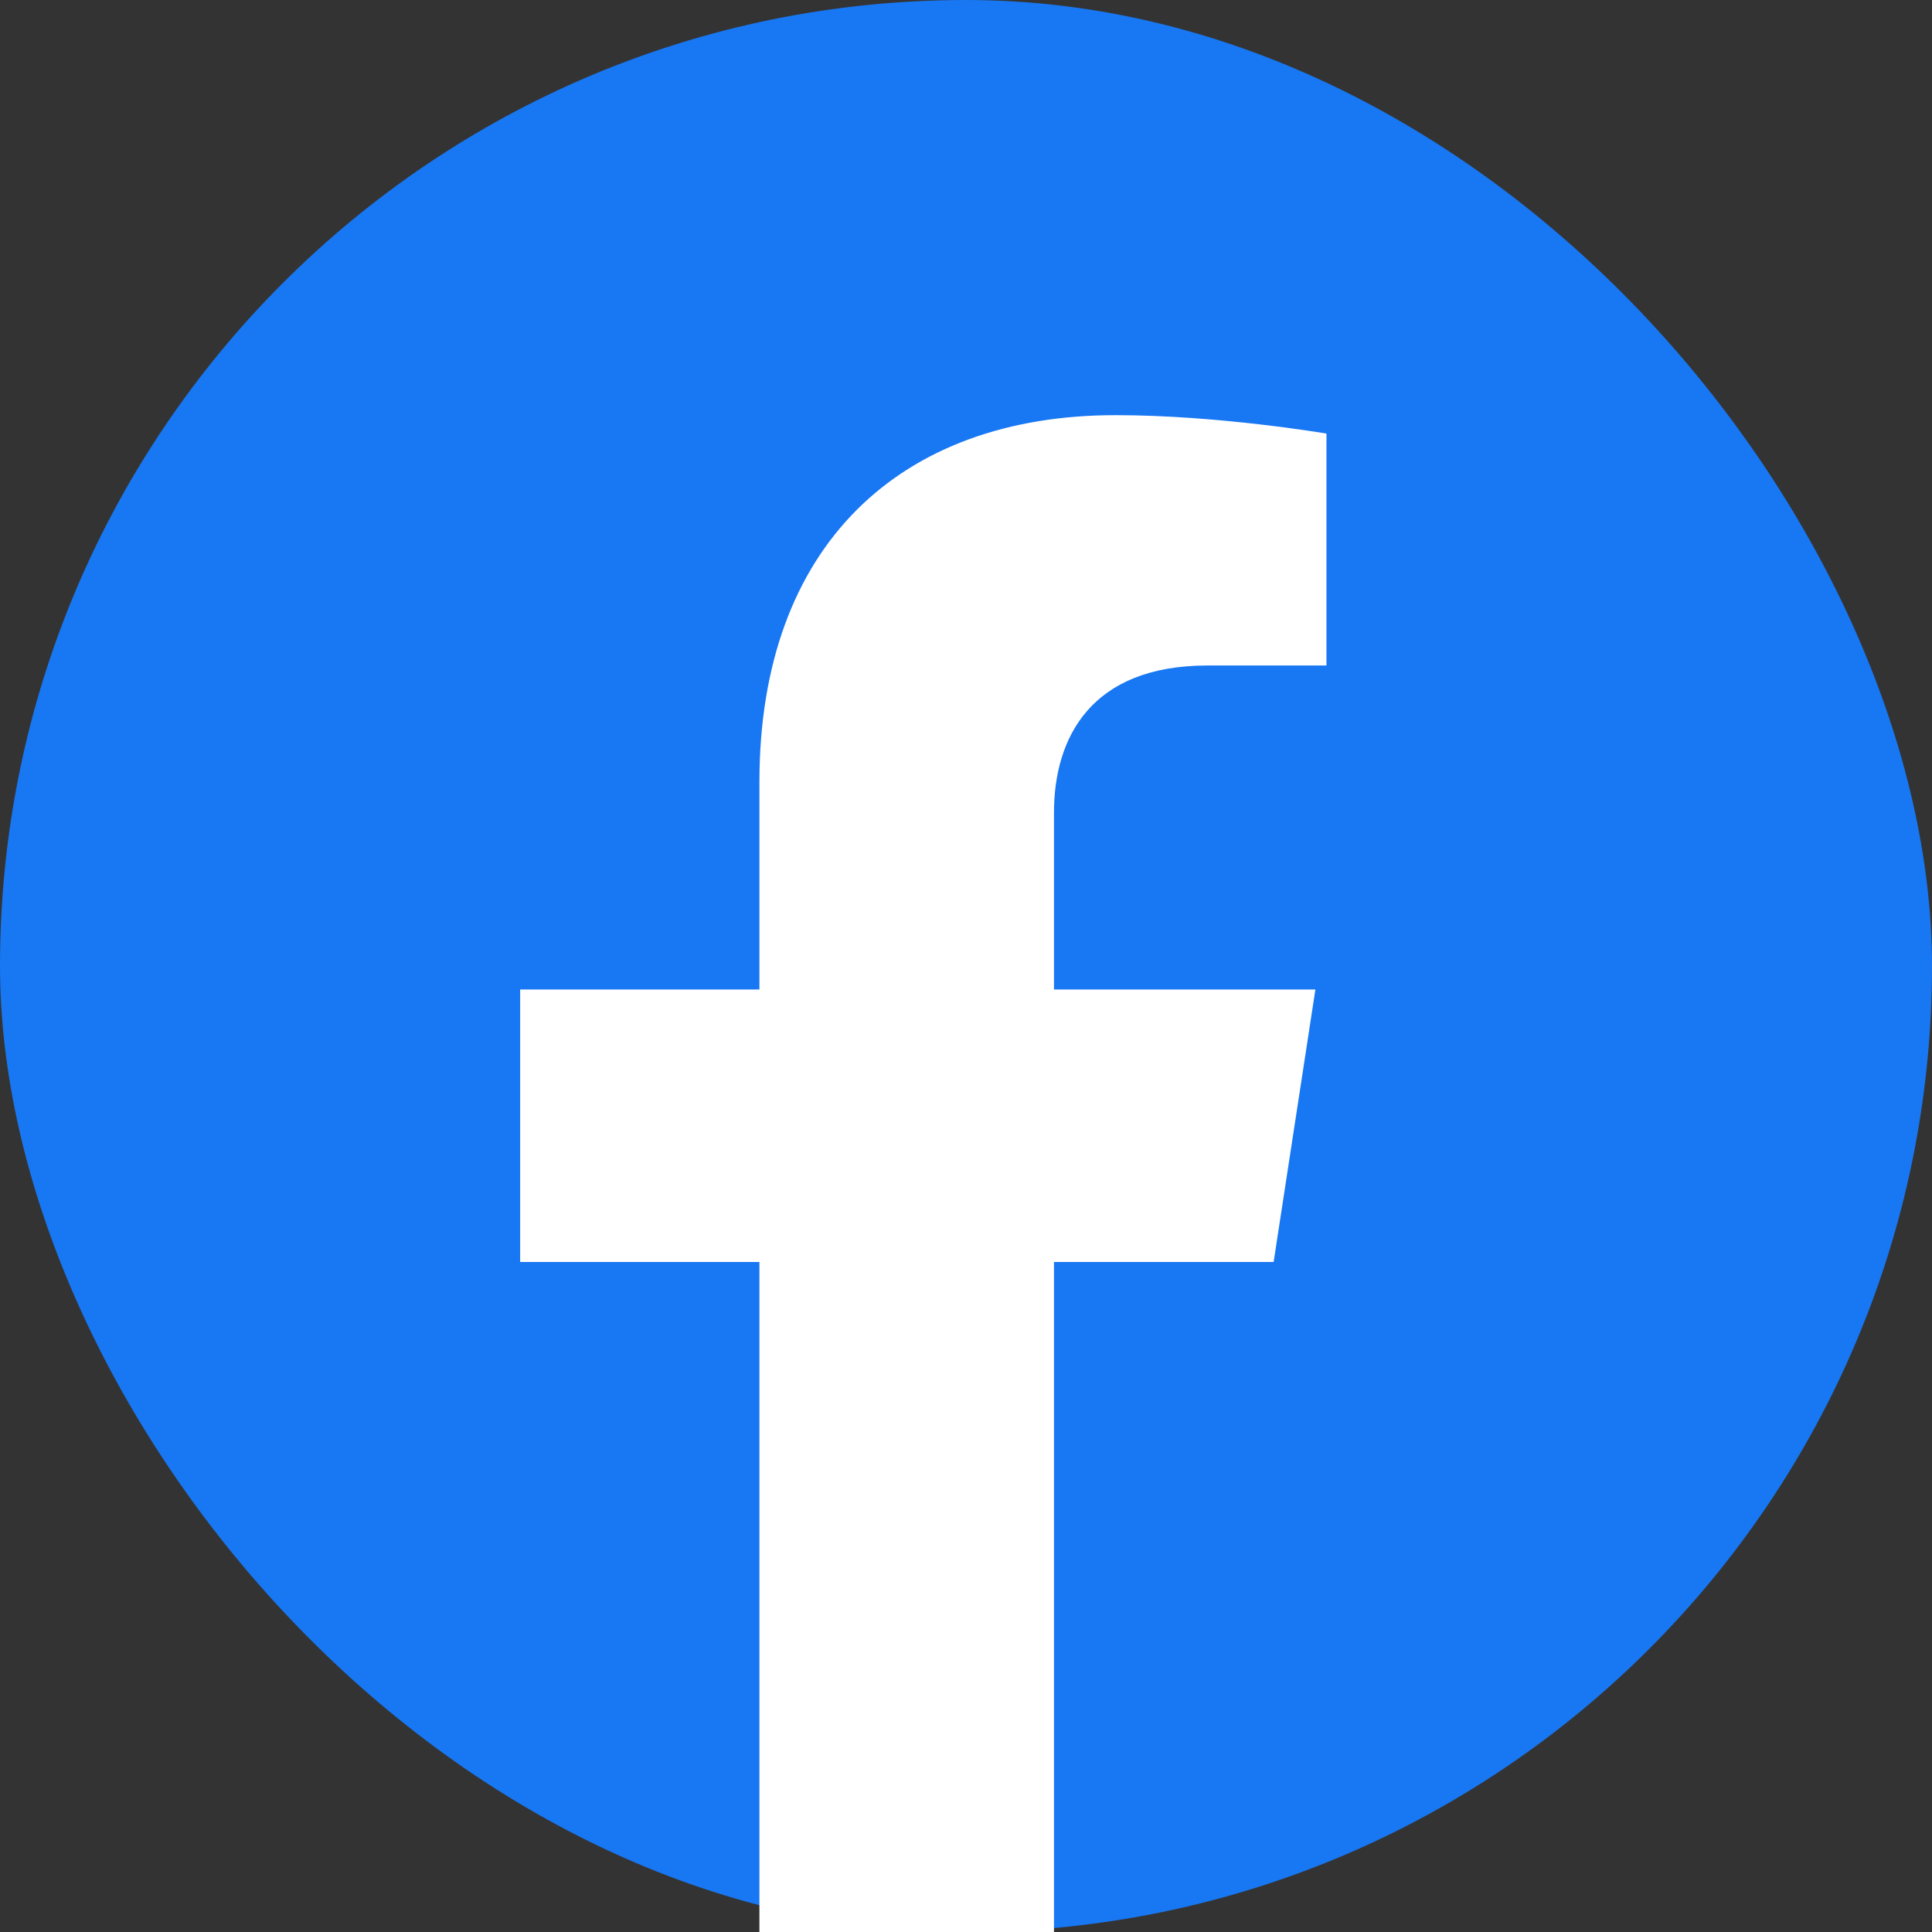 <svg width="26" height="26" viewBox="0 0 26 26" fill="none" xmlns="http://www.w3.org/2000/svg">
<rect x="0" y="0" width="26" height="26" fill="#333333" stroke="none"/>
<rect width="26" height="26" rx="13" fill="#1877F2"/>
<path d="M17.14 16.983L17.702 13.316H14.184V10.937C14.184 9.934 14.676 8.956 16.251 8.956H17.851V5.835C17.851 5.835 16.399 5.587 15.011 5.587C12.114 5.587 10.22 7.343 10.22 10.522V13.316H7V16.983H10.22V26C12.202 26 11.528 26 12.202 26C12.324 26 13.405 26 14.184 26V16.983H17.14Z" fill="white"/>
</svg>
